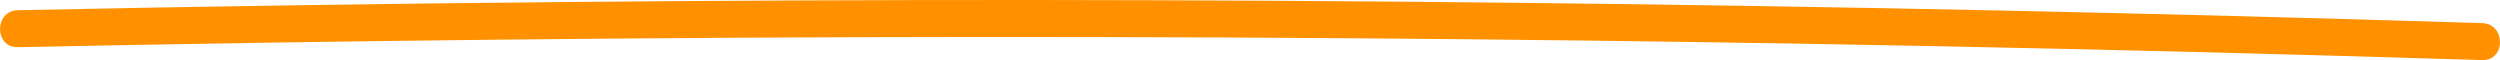 <?xml version="1.0" encoding="UTF-8"?> <svg xmlns="http://www.w3.org/2000/svg" viewBox="0 0 405.658 9.752"> <title>Asset 205</title> <g id="Layer_2" data-name="Layer 2"> <g id="Layer_2-2" data-name="Layer 2"> <path d="M2.9,7.657Q81.107,6.039,159.34,6q77.827-.033,155.646,1.509,43.895.869,87.777,2.24c3.862.12,3.858-5.88,0-6Q324.574,1.311,246.346.456,168.523-.392,90.692.336,46.792.746,2.9,1.657c-3.856.08-3.869,6.08,0,6Z" style="fill:#ff9100"></path> </g> </g> </svg> 
